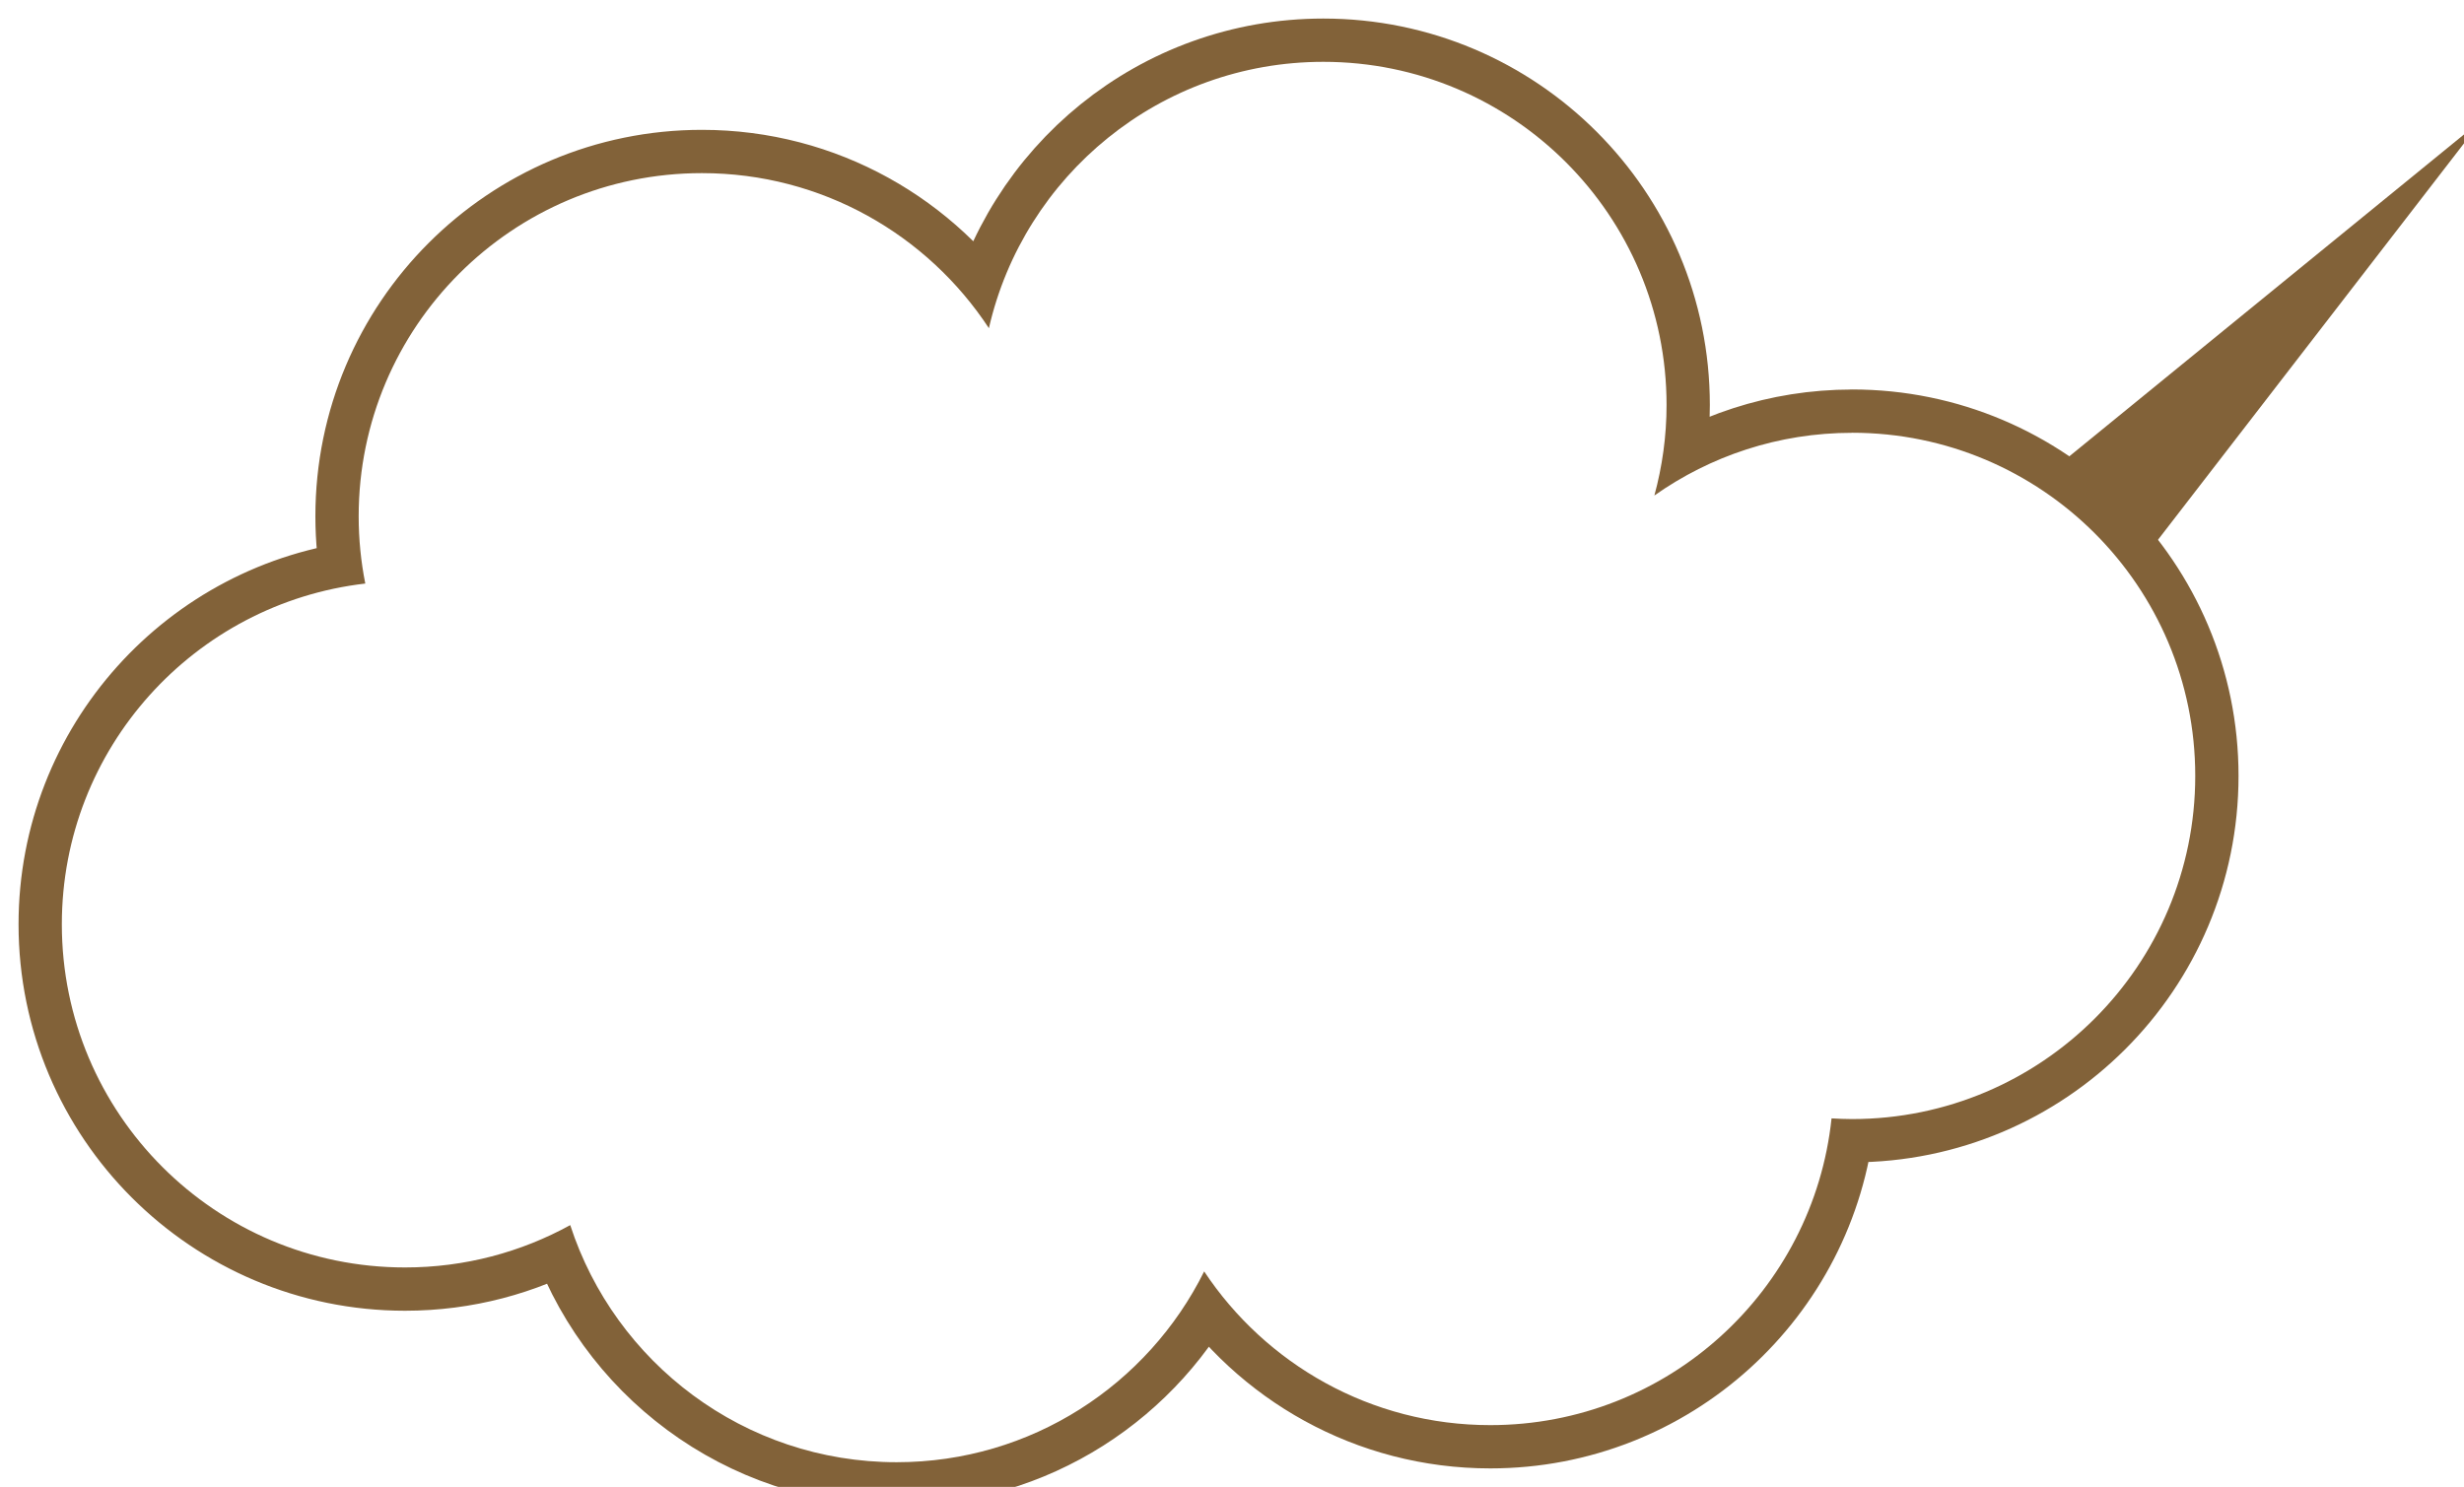<?xml version="1.0" encoding="UTF-8"?>
<svg id="_レイヤー_2" data-name="レイヤー 2" xmlns="http://www.w3.org/2000/svg" xmlns:xlink="http://www.w3.org/1999/xlink" viewBox="0 0 398.44 240.49">
  <defs>
    <style>
      .cls-1 {
        filter: url(#drop-shadow-1);
      }

      .cls-2, .cls-3, .cls-4 {
        stroke-width: 0px;
      }

      .cls-2, .cls-5 {
        fill: #826239;
      }

      .cls-3 {
        fill: #fff;
      }

      .cls-5 {
        stroke: #826239;
        stroke-linecap: round;
        stroke-linejoin: round;
        stroke-width: 14px;
      }

      .cls-4 {
        fill: #603813;
      }
    </style>
    <filter id="drop-shadow-1" filterUnits="userSpaceOnUse">
      <feOffset dx="3" dy="3"/>
      <feGaussianBlur result="blur" stdDeviation="2"/>
      <feFlood flood-color="#000" flood-opacity=".33"/>
      <feComposite in2="blur" operator="in"/>
      <feComposite in="SourceGraphic"/>
    </filter>
  </defs>
  <g id="_レイヤー_3" data-name="レイヤー 3">
    <g class="cls-1">
      <g>
        <path class="cls-5" d="m296.49,67c-11.91,0-22.93,3.76-31.97,10.14,1.27-4.67,1.97-9.57,1.97-14.64,0-30.65-24.85-55.5-55.5-55.5-26.38,0-48.44,18.41-54.08,43.08-9.92-15.1-26.99-25.08-46.41-25.08-30.65,0-55.5,24.85-55.5,55.5,0,3.73.37,7.36,1.07,10.88-27.62,3.19-49.07,26.64-49.07,55.11,0,30.65,24.85,55.5,55.5,55.5,9.68,0,18.79-2.49,26.71-6.85,7.23,22.25,28.12,38.35,52.78,38.35,21.8,0,40.65-12.57,49.73-30.86,9.94,14.98,26.95,24.86,46.27,24.86,28.66,0,52.24-21.73,55.18-49.61,1.1.06,2.2.11,3.31.11,30.65,0,55.5-24.85,55.5-55.5s-24.85-55.5-55.5-55.5Z"/>
        <path class="cls-3" d="m296.49,67c-11.91,0-22.93,3.76-31.97,10.14,1.27-4.67,1.97-9.57,1.97-14.64,0-30.65-24.85-55.5-55.5-55.5-26.38,0-48.44,18.41-54.08,43.08-9.92-15.1-26.99-25.08-46.41-25.08-30.65,0-55.5,24.85-55.5,55.5,0,3.73.37,7.36,1.07,10.88-27.62,3.19-49.07,26.64-49.07,55.11,0,30.65,24.85,55.5,55.5,55.5,9.68,0,18.79-2.49,26.71-6.85,7.23,22.25,28.12,38.35,52.78,38.35,21.8,0,40.65-12.57,49.73-30.86,9.94,14.98,26.95,24.86,46.27,24.86,28.66,0,52.24-21.73,55.18-49.61,1.1.06,2.2.11,3.31.11,30.65,0,55.5-24.85,55.5-55.5s-24.85-55.5-55.5-55.5Z"/>
        <polygon class="cls-2" points="345.54 84.84 398.44 16.3 329.78 72.3 345.54 84.84"/>
      </g>
      <g>
        
      </g>
    </g>
  </g>
</svg>
